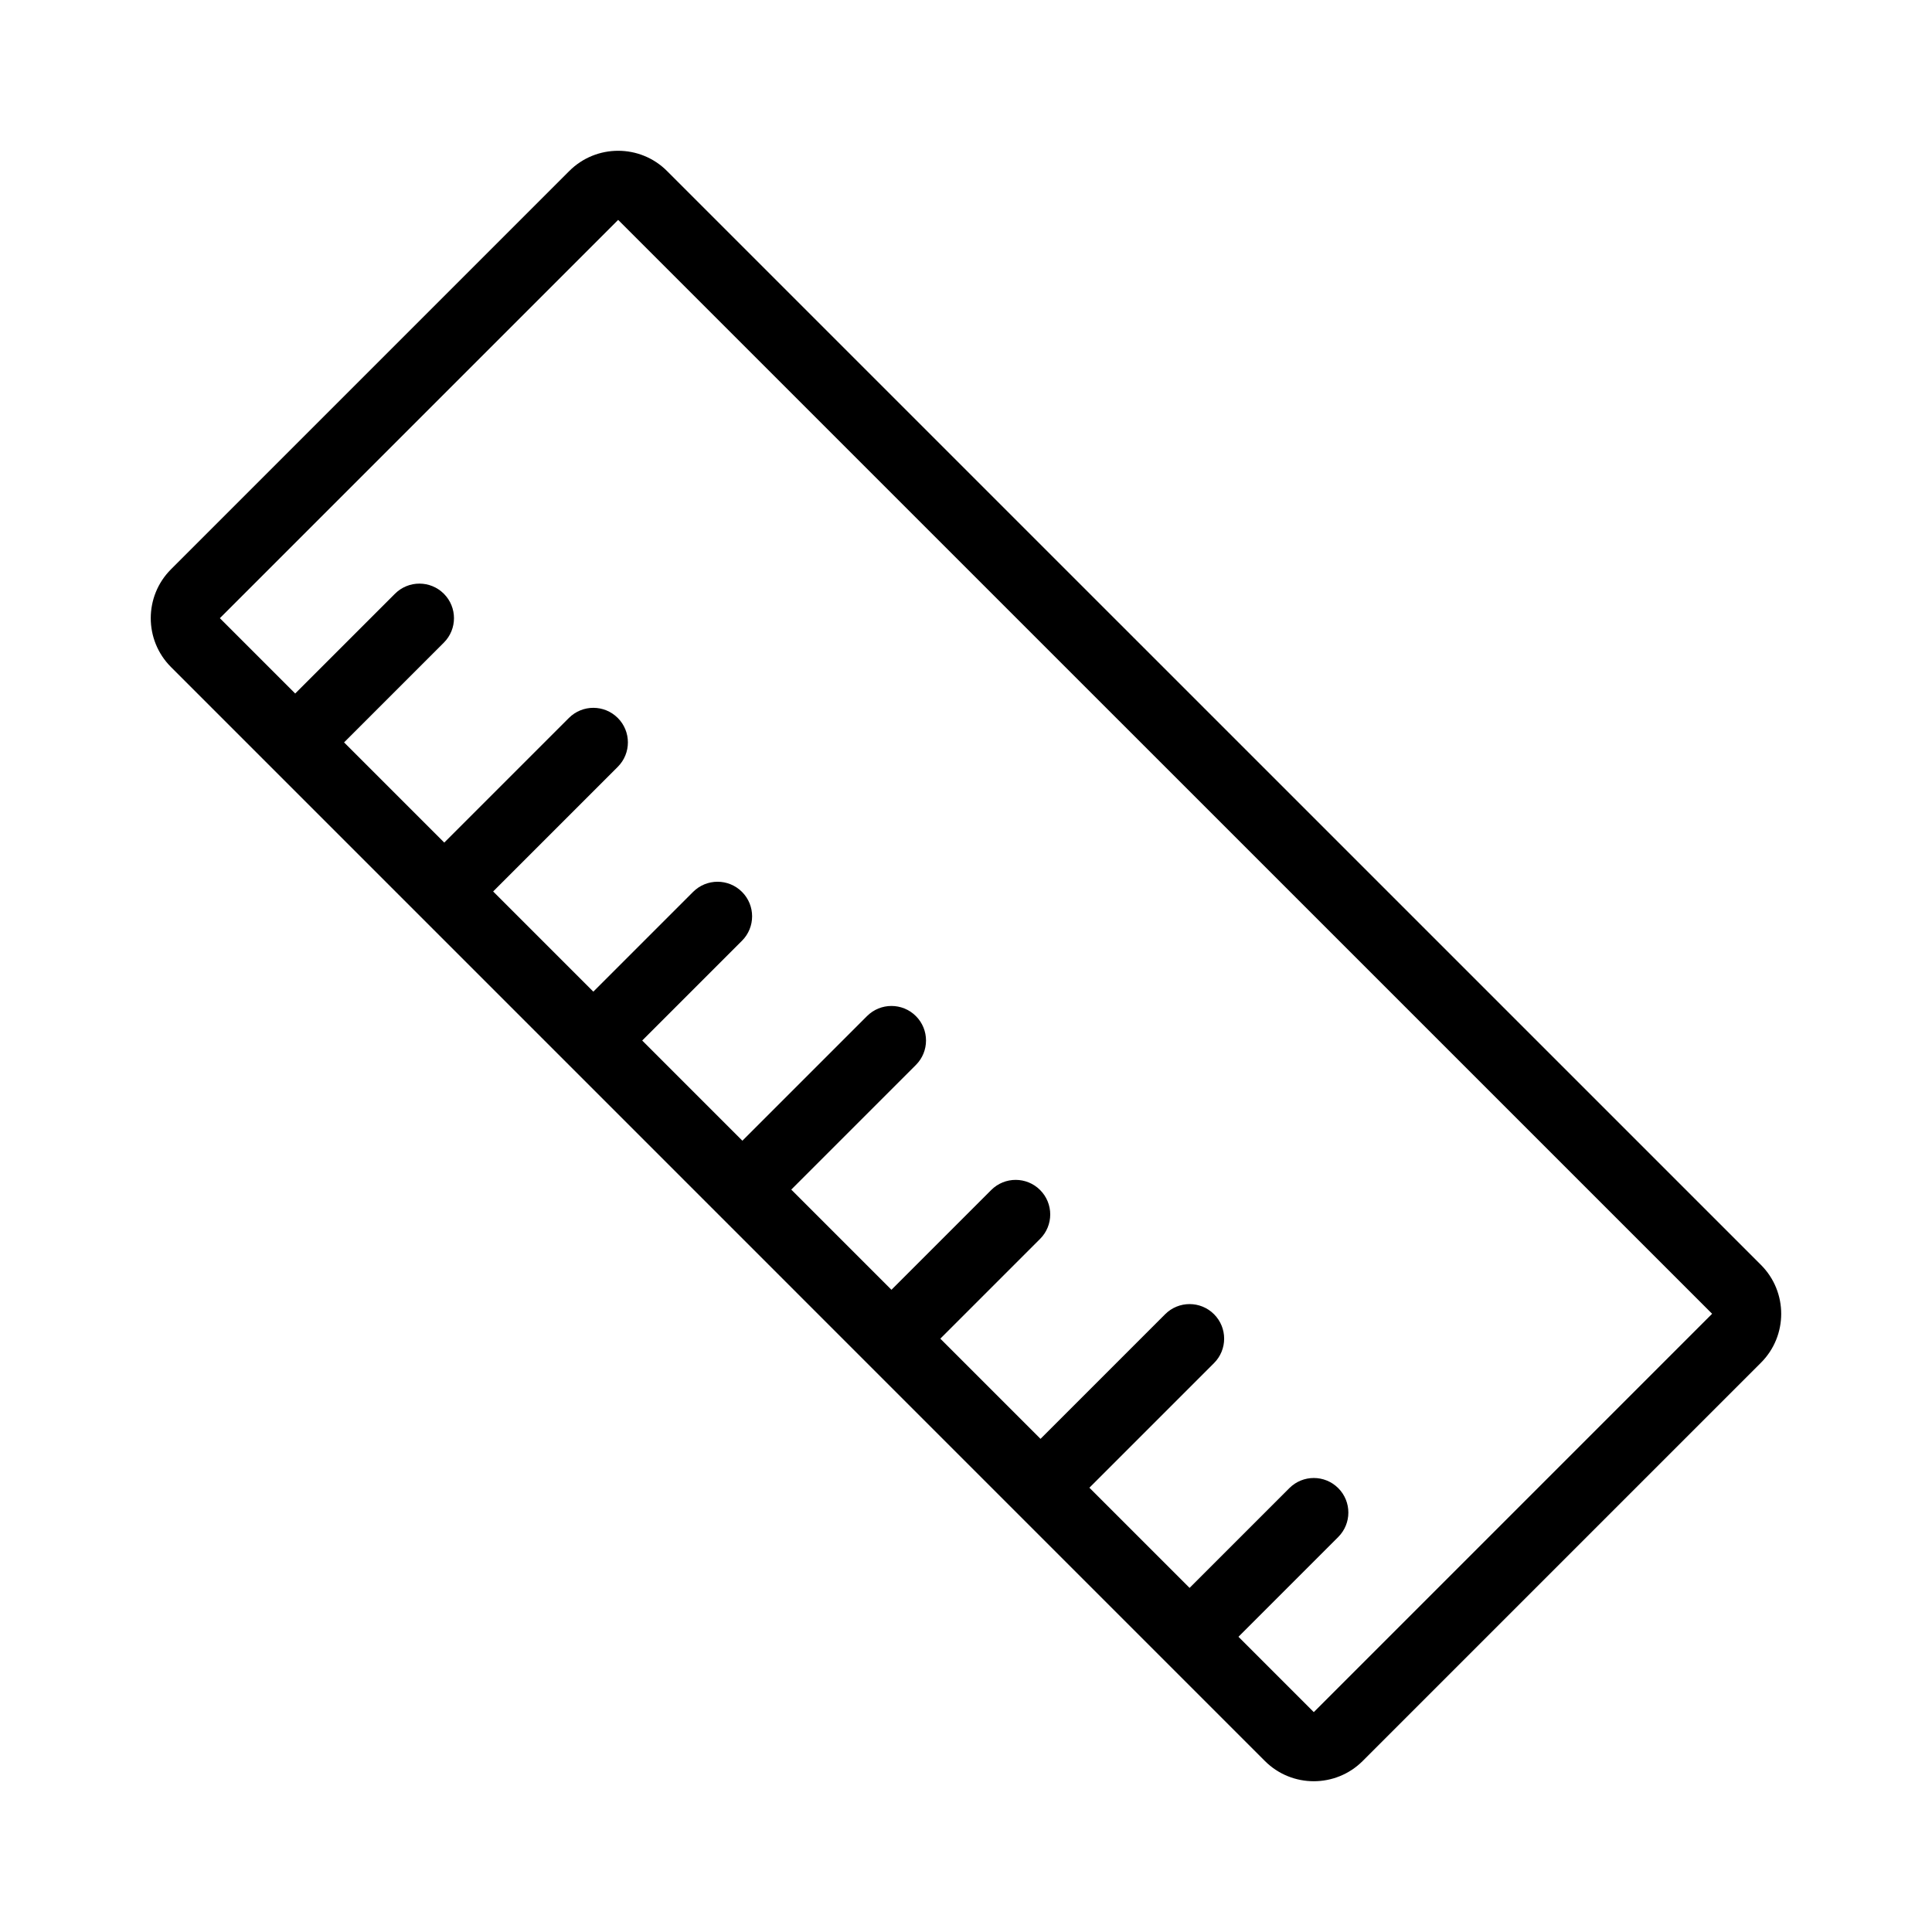 <?xml version="1.0" encoding="UTF-8"?>
<!-- Uploaded to: SVG Repo, www.svgrepo.com, Generator: SVG Repo Mixer Tools -->
<svg fill="#000000" width="800px" height="800px" version="1.1" viewBox="144 144 512 512" xmlns="http://www.w3.org/2000/svg">
 <path d="m610.68 479.22-289.91-289.9c-7.137-7.148-18.77-7.148-25.906 0l-105.55 105.55c-7.148 7.144-7.148 18.762 0 25.906l289.9 289.91c3.57 3.574 8.266 5.359 12.953 5.359 4.688-0.004 9.383-1.785 12.953-5.359l105.56-105.56c7.144-7.141 7.144-18.762 0-25.906zm-118.51 118.51-19.965-19.969 26.441-26.441c3.578-3.578 3.578-9.375 0-12.953-3.578-3.578-9.375-3.578-12.953 0l-26.441 26.441-26.551-26.547 33.027-33.027c3.578-3.578 3.578-9.375 0-12.953s-9.375-3.578-12.953 0l-33.027 33.027-26.551-26.551 26.441-26.441c3.578-3.578 3.578-9.375 0-12.953s-9.375-3.578-12.953 0l-26.441 26.441-26.551-26.551 33.027-33.027c3.578-3.578 3.578-9.375 0-12.953-3.578-3.578-9.375-3.578-12.953 0l-33.027 33.027-26.547-26.551 26.441-26.441c3.578-3.578 3.578-9.375 0-12.953s-9.375-3.578-12.953 0l-26.441 26.441-26.551-26.551 33.027-33.027c3.578-3.578 3.578-9.375 0-12.953s-9.375-3.578-12.953 0l-33.027 33.027-26.551-26.551 26.441-26.441c3.578-3.578 3.578-9.375 0-12.953s-9.375-3.578-12.953 0l-26.441 26.441-19.965-19.965 105.55-105.55 289.91 289.89z"/>
</svg>